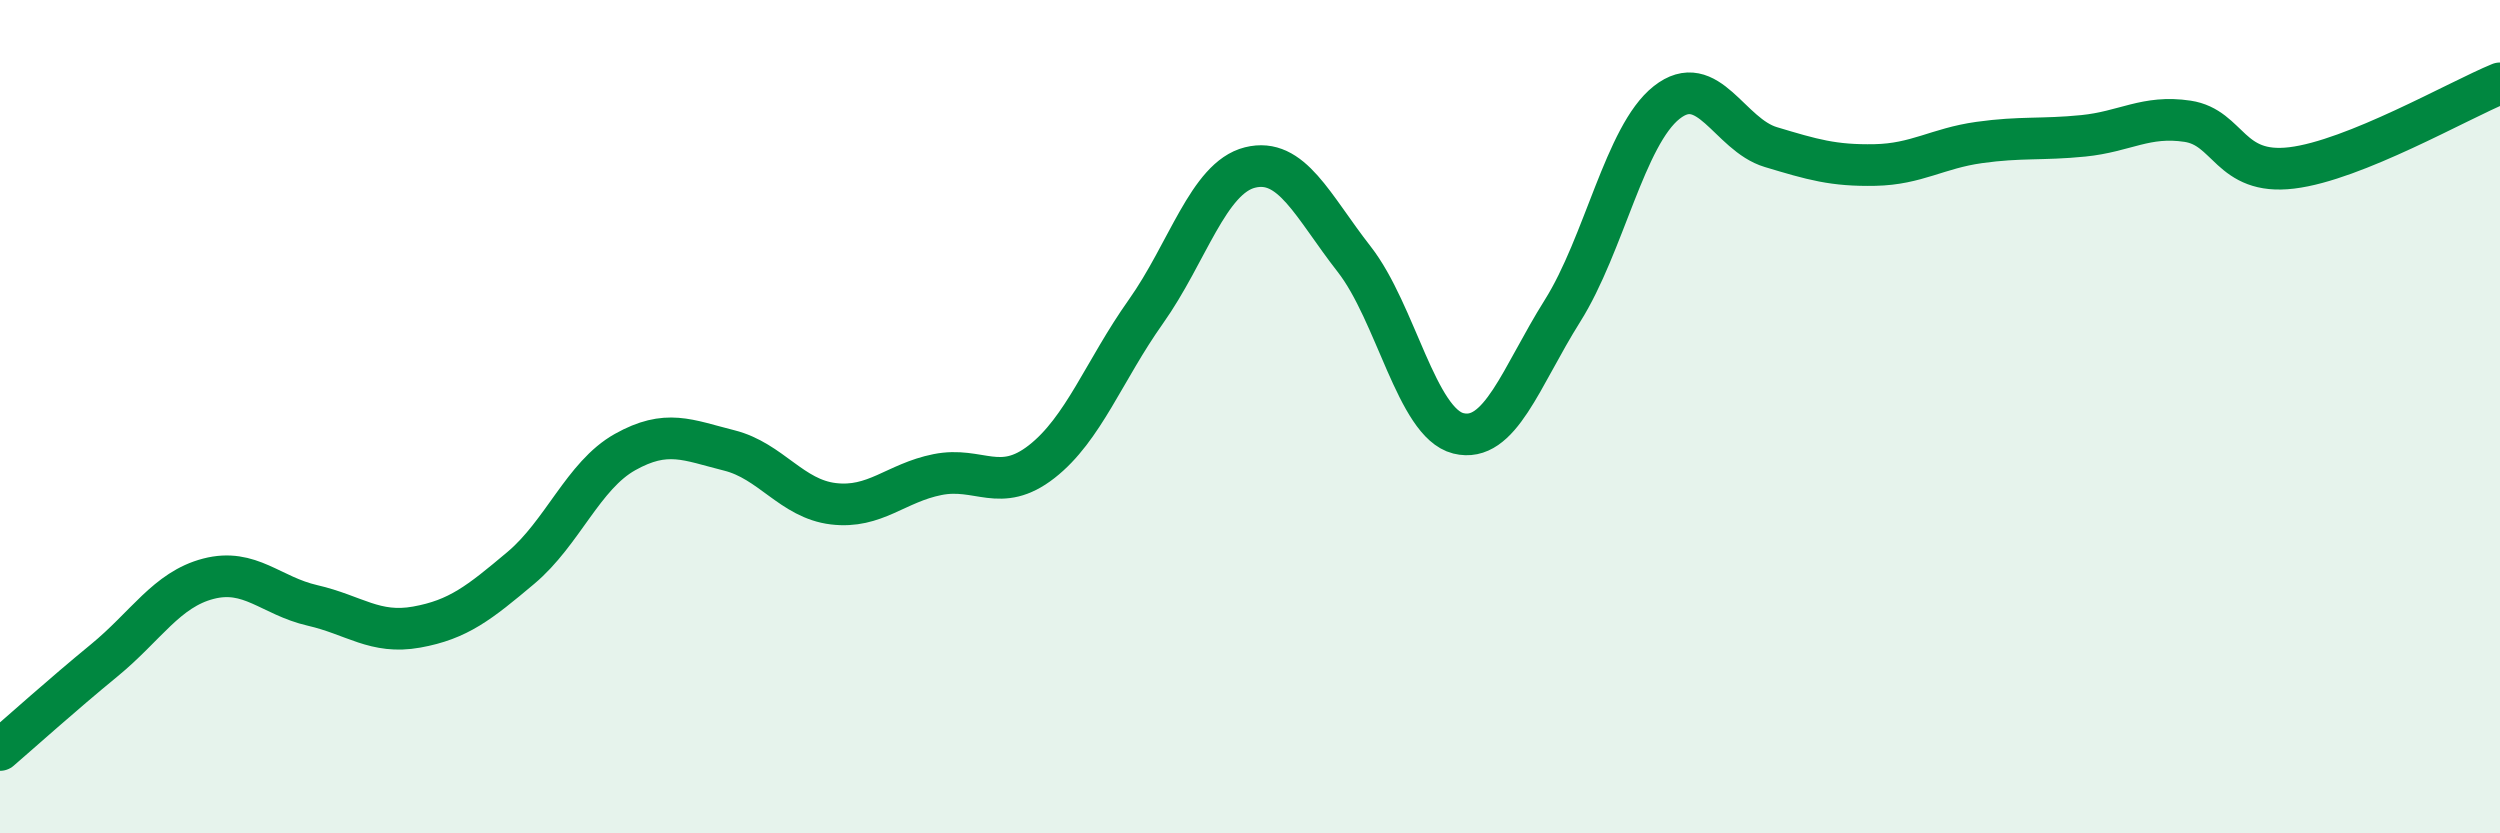 
    <svg width="60" height="20" viewBox="0 0 60 20" xmlns="http://www.w3.org/2000/svg">
      <path
        d="M 0,18 C 0.5,17.57 1.5,16.67 2.5,15.85 C 3.5,15.03 4,14.15 5,13.89 C 6,13.63 6.5,14.3 7.5,14.53 C 8.5,14.76 9,15.23 10,15.05 C 11,14.87 11.5,14.47 12.5,13.63 C 13.5,12.79 14,11.41 15,10.85 C 16,10.29 16.5,10.56 17.5,10.81 C 18.5,11.06 19,11.97 20,12.09 C 21,12.21 21.5,11.59 22.5,11.39 C 23.5,11.19 24,11.86 25,11.08 C 26,10.3 26.5,8.89 27.5,7.48 C 28.5,6.07 29,4.27 30,4.02 C 31,3.77 31.5,4.94 32.5,6.22 C 33.5,7.5 34,10.15 35,10.4 C 36,10.65 36.5,9.05 37.5,7.46 C 38.5,5.87 39,3.25 40,2.46 C 41,1.67 41.5,3.23 42.5,3.53 C 43.5,3.83 44,3.98 45,3.96 C 46,3.94 46.5,3.56 47.5,3.42 C 48.5,3.28 49,3.36 50,3.26 C 51,3.16 51.5,2.76 52.5,2.91 C 53.5,3.06 53.5,4.21 55,4.03 C 56.5,3.85 59,2.41 60,2L60 20L0 20Z"
        fill="#008740"
        opacity="0.1"
        stroke-linecap="round"
        stroke-linejoin="round"
      />
      <path
        d="M 0,18 C 0.5,17.57 1.5,16.67 2.5,15.85 C 3.5,15.03 4,14.15 5,13.89 C 6,13.63 6.5,14.3 7.5,14.53 C 8.5,14.76 9,15.23 10,15.05 C 11,14.87 11.5,14.47 12.5,13.63 C 13.5,12.79 14,11.41 15,10.85 C 16,10.29 16.5,10.56 17.5,10.81 C 18.5,11.06 19,11.97 20,12.09 C 21,12.21 21.5,11.59 22.5,11.39 C 23.5,11.19 24,11.86 25,11.08 C 26,10.3 26.5,8.89 27.5,7.48 C 28.5,6.07 29,4.27 30,4.02 C 31,3.77 31.5,4.94 32.5,6.22 C 33.5,7.5 34,10.15 35,10.4 C 36,10.65 36.5,9.05 37.5,7.46 C 38.5,5.87 39,3.25 40,2.46 C 41,1.67 41.5,3.23 42.5,3.53 C 43.5,3.83 44,3.98 45,3.96 C 46,3.94 46.5,3.56 47.5,3.42 C 48.5,3.28 49,3.36 50,3.26 C 51,3.16 51.5,2.76 52.5,2.91 C 53.5,3.06 53.5,4.21 55,4.03 C 56.5,3.85 59,2.41 60,2"
        stroke="#008740"
        stroke-width="1"
        fill="none"
        stroke-linecap="round"
        stroke-linejoin="round"
      />
    </svg>
  
